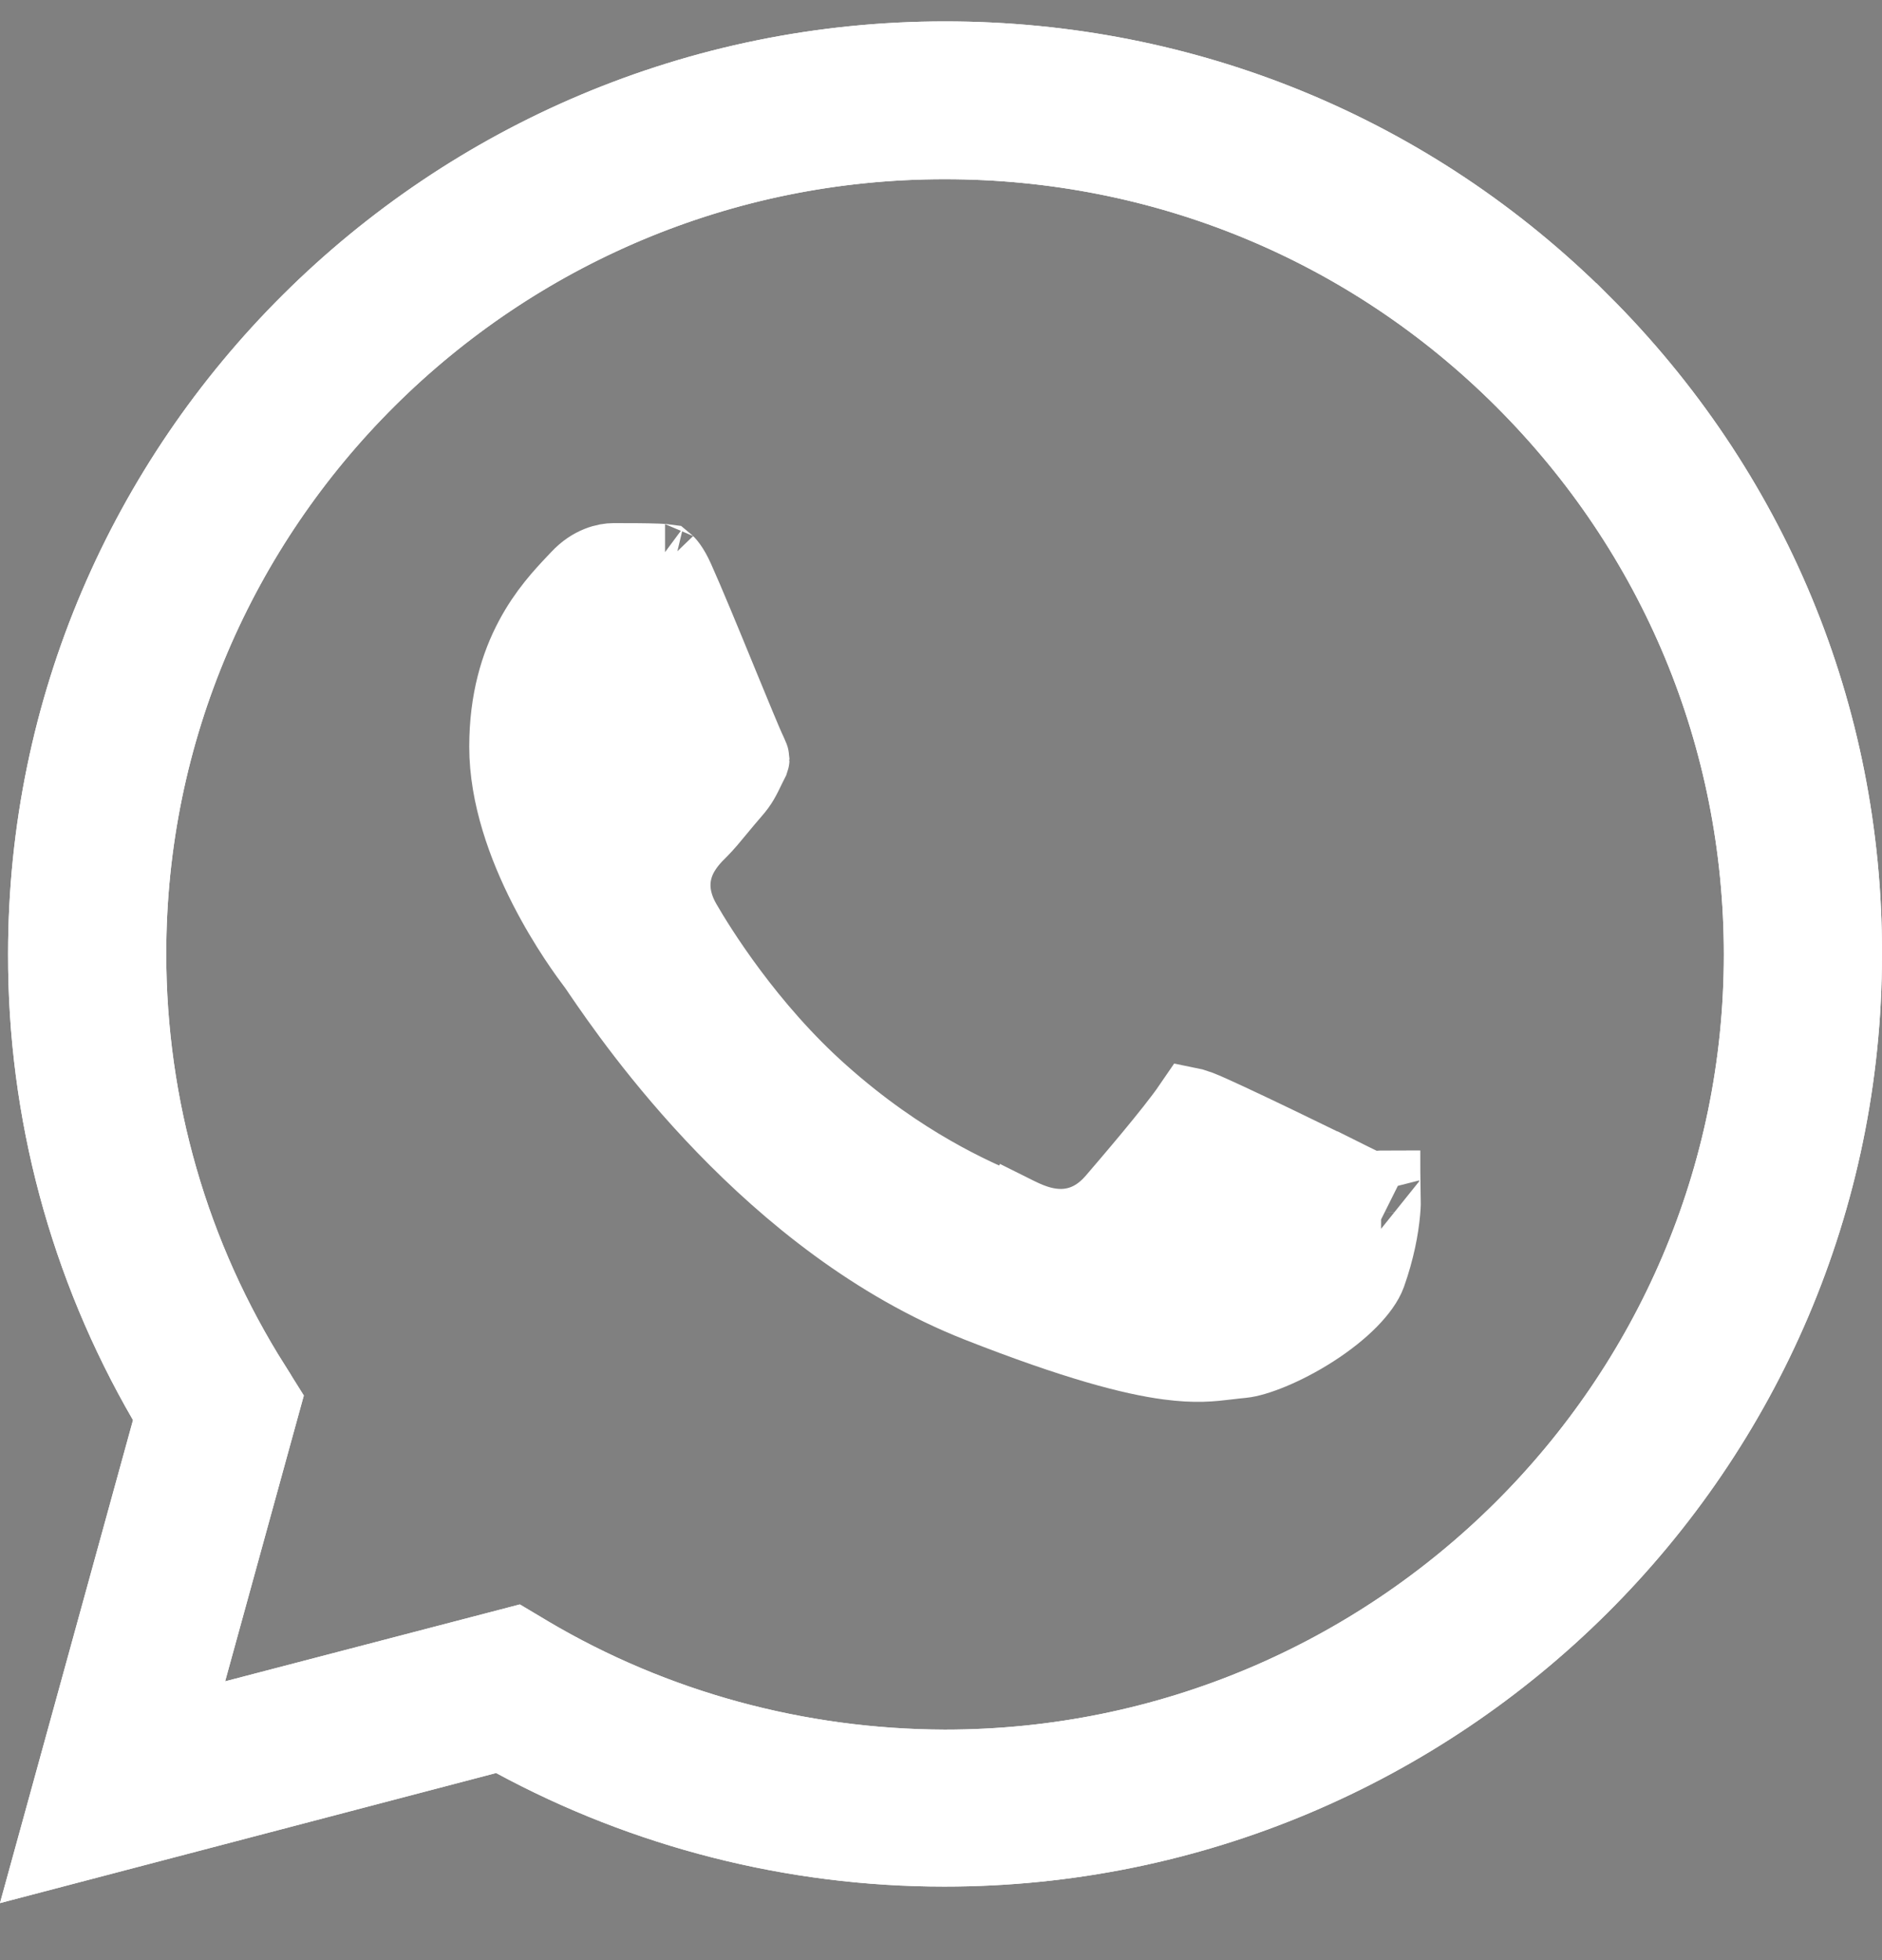 <svg width="24" height="25" viewBox="0 0 24 25" fill="none" xmlns="http://www.w3.org/2000/svg">
<rect x="0" y="0" width="24" height="25" fill="#808080" stroke="none"/>
<g clip-path="url(#clip0_688_7942)">
<path d="M12.052 1.786C6.305 1.78 1.62 6.434 1.62 12.165C1.62 14.123 2.168 16.034 3.216 17.689C3.216 17.69 3.216 17.69 3.217 17.691L3.334 17.878L2.389 21.311L2.159 22.147L2.997 21.928L6.553 21L6.734 21.108L6.737 21.11C8.339 22.058 10.175 22.554 12.044 22.56H12.046H12.052C17.798 22.56 22.483 17.907 22.483 12.176C22.483 9.402 21.398 6.794 19.431 4.83C17.462 2.865 14.837 1.786 12.052 1.786ZM12.052 1.786L12.052 2.286V1.786C12.052 1.786 12.052 1.786 12.052 1.786ZM0.712 23.569L2.178 18.246L2.234 18.044L2.129 17.862C1.124 16.131 0.598 14.17 0.603 12.166V12.165C0.603 5.884 5.741 0.773 12.052 0.773C15.118 0.773 17.993 1.959 20.151 4.112L20.152 4.112C22.315 6.266 23.506 9.127 23.5 12.169V12.17C23.5 18.451 18.363 23.562 12.046 23.562H12.04C10.124 23.562 8.24 23.081 6.565 22.174L6.391 22.079L6.2 22.13L0.712 23.569Z" fill="black" stroke="white"/>
<path d="M1.13 23.154L2.539 18.041L2.595 17.838L2.489 17.656C1.519 15.994 1.01 14.102 1.01 12.171C1.015 6.118 5.964 1.189 12.051 1.189C15.008 1.189 17.775 2.335 19.859 4.409C21.942 6.482 23.087 9.241 23.087 12.176C23.087 18.228 18.133 23.157 12.051 23.157H12.046C10.198 23.157 8.383 22.693 6.771 21.82L6.597 21.726L6.406 21.776L1.13 23.154Z" stroke="white"/>
<path d="M12.052 1.786C6.305 1.78 1.62 6.434 1.62 12.165C1.62 14.123 2.168 16.034 3.216 17.689C3.216 17.69 3.216 17.69 3.217 17.691L3.334 17.878L2.389 21.311L2.159 22.147L2.997 21.928L6.553 21L6.734 21.108L6.737 21.11C8.339 22.058 10.175 22.554 12.044 22.56H12.046H12.052C17.798 22.56 22.483 17.907 22.483 12.176C22.483 9.402 21.398 6.794 19.431 4.83C17.462 2.865 14.837 1.786 12.052 1.786ZM12.052 1.786L12.052 2.286V1.786C12.052 1.786 12.052 1.786 12.052 1.786ZM0.712 23.569L2.178 18.246L2.234 18.044L2.129 17.862C1.124 16.131 0.598 14.17 0.603 12.166V12.165C0.603 5.884 5.741 0.773 12.052 0.773C15.118 0.773 17.993 1.959 20.151 4.112L20.152 4.112C22.315 6.266 23.506 9.127 23.5 12.169V12.17C23.5 18.451 18.363 23.562 12.046 23.562H12.04C10.124 23.562 8.24 23.081 6.565 22.174L6.391 22.079L6.2 22.13L0.712 23.569Z" fill="white" stroke="white"/>
<path d="M8.38 7.178L8.38 7.178L8.384 7.178C8.447 7.18 8.471 7.183 8.478 7.184C8.489 7.193 8.54 7.238 8.611 7.396C8.739 7.681 8.948 8.187 9.137 8.649C9.153 8.688 9.169 8.727 9.185 8.766C9.261 8.951 9.332 9.124 9.39 9.263C9.452 9.412 9.512 9.555 9.544 9.619C9.563 9.658 9.568 9.676 9.568 9.681C9.568 9.683 9.566 9.687 9.564 9.693C9.551 9.718 9.54 9.741 9.53 9.762C9.452 9.924 9.424 9.981 9.338 10.08C9.262 10.167 9.197 10.246 9.139 10.316C9.055 10.418 8.985 10.503 8.915 10.573C8.912 10.576 8.908 10.58 8.904 10.584C8.837 10.65 8.69 10.796 8.614 10.998C8.515 11.261 8.558 11.531 8.704 11.782C8.885 12.096 9.519 13.125 10.466 13.964C11.491 14.877 12.407 15.269 12.812 15.443C12.884 15.473 12.939 15.497 12.976 15.515L13.199 15.068L12.976 15.515C13.158 15.606 13.383 15.687 13.629 15.658C13.897 15.626 14.089 15.479 14.226 15.32C14.385 15.134 14.973 14.452 15.199 14.121C15.204 14.122 15.208 14.124 15.213 14.125C15.236 14.132 15.261 14.141 15.292 14.152C15.407 14.196 15.811 14.385 16.258 14.6C16.694 14.81 17.134 15.026 17.28 15.099L17.503 14.652L17.28 15.099C17.343 15.13 17.402 15.159 17.453 15.183C17.466 15.189 17.479 15.195 17.491 15.201C17.545 15.227 17.586 15.247 17.619 15.265C17.62 15.313 17.619 15.375 17.612 15.45C17.594 15.659 17.542 15.938 17.433 16.245C17.365 16.432 17.116 16.697 16.735 16.942C16.359 17.184 15.997 17.316 15.84 17.331C15.775 17.337 15.716 17.344 15.658 17.351C15.441 17.377 15.251 17.399 14.903 17.353C14.449 17.293 13.733 17.111 12.488 16.622L12.488 16.622C9.85 15.584 8.091 13.007 7.681 12.408C7.646 12.356 7.621 12.319 7.606 12.299C7.604 12.297 7.602 12.294 7.6 12.291C7.52 12.185 7.244 11.815 6.984 11.306C6.714 10.777 6.484 10.141 6.484 9.524C6.484 8.345 7.047 7.751 7.339 7.441C7.359 7.421 7.377 7.401 7.394 7.383C7.559 7.205 7.738 7.172 7.824 7.172C8.027 7.172 8.218 7.172 8.38 7.178ZM8.481 7.185C8.481 7.185 8.48 7.185 8.479 7.184L8.481 7.185ZM17.612 15.173C17.612 15.173 17.612 15.175 17.613 15.179C17.612 15.175 17.611 15.173 17.612 15.173Z" fill="white" stroke="white"/>
</g>
<defs>
<clipPath id="clip0_688_7942">
<rect width="24" height="24" fill="white" transform="translate(0 0.273)"/>
</clipPath>
</defs>
</svg>
